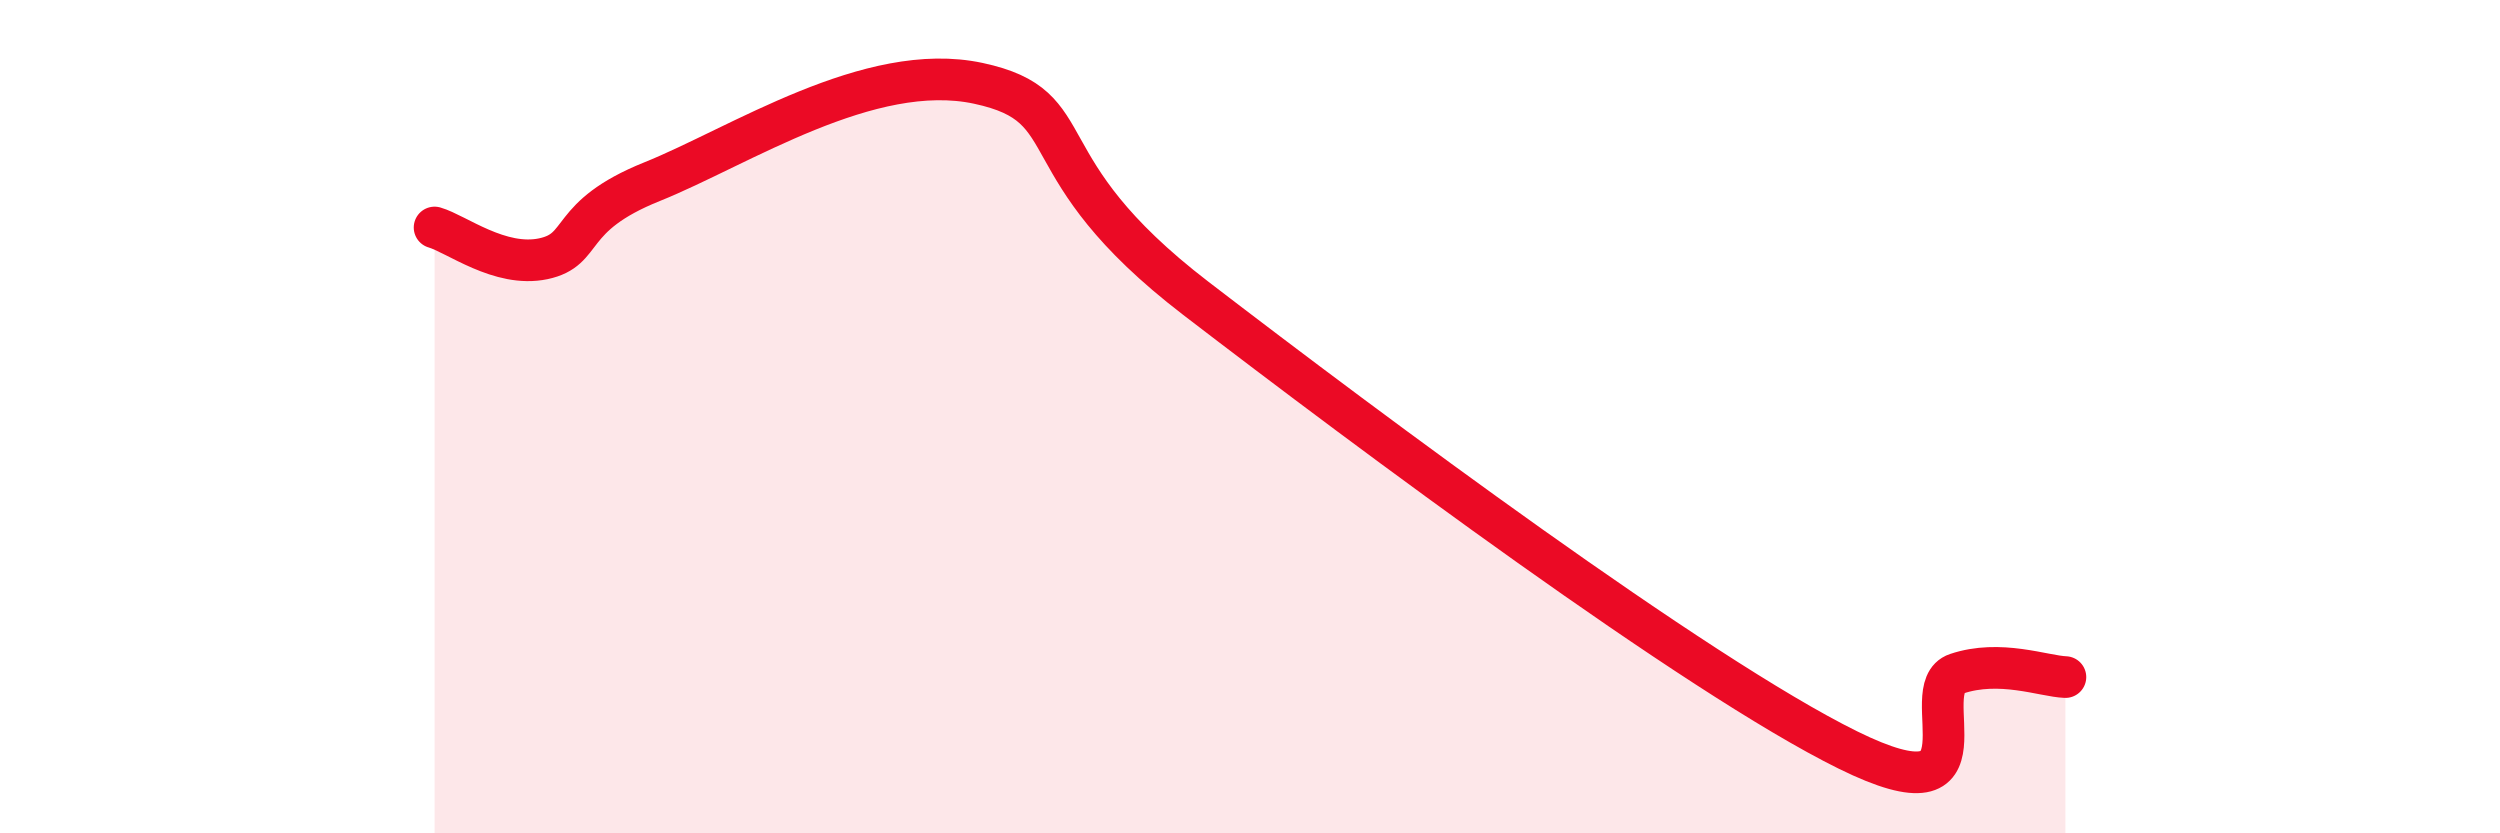 
    <svg width="60" height="20" viewBox="0 0 60 20" xmlns="http://www.w3.org/2000/svg">
      <path
        d="M 10.43,5.46 C 10.95,5.61 12,6.43 13.04,6.21 C 14.08,5.99 13.56,5.2 15.65,4.36 C 17.74,3.52 20.87,1.44 23.48,2 C 26.09,2.56 24.53,3.96 28.7,7.16 C 32.87,10.36 40.7,16.2 44.35,18 C 48,19.8 45.92,16.52 46.96,16.17 C 48,15.82 49.05,16.23 49.57,16.25L49.57 20L10.43 20Z"
        fill="#EB0A25"
        opacity="0.1"
        stroke-linecap="round"
        stroke-linejoin="round"
      />
      <path
        d="M 10.43,5.46 C 10.95,5.61 12,6.43 13.04,6.21 C 14.08,5.99 13.56,5.2 15.65,4.36 C 17.74,3.52 20.87,1.44 23.48,2 C 26.09,2.56 24.53,3.96 28.7,7.16 C 32.87,10.36 40.7,16.2 44.35,18 C 48,19.8 45.92,16.52 46.96,16.17 C 48,15.82 49.05,16.23 49.57,16.25"
        stroke="#EB0A25"
        stroke-width="1"
        fill="none"
        stroke-linecap="round"
        stroke-linejoin="round"
      />
    </svg>
  